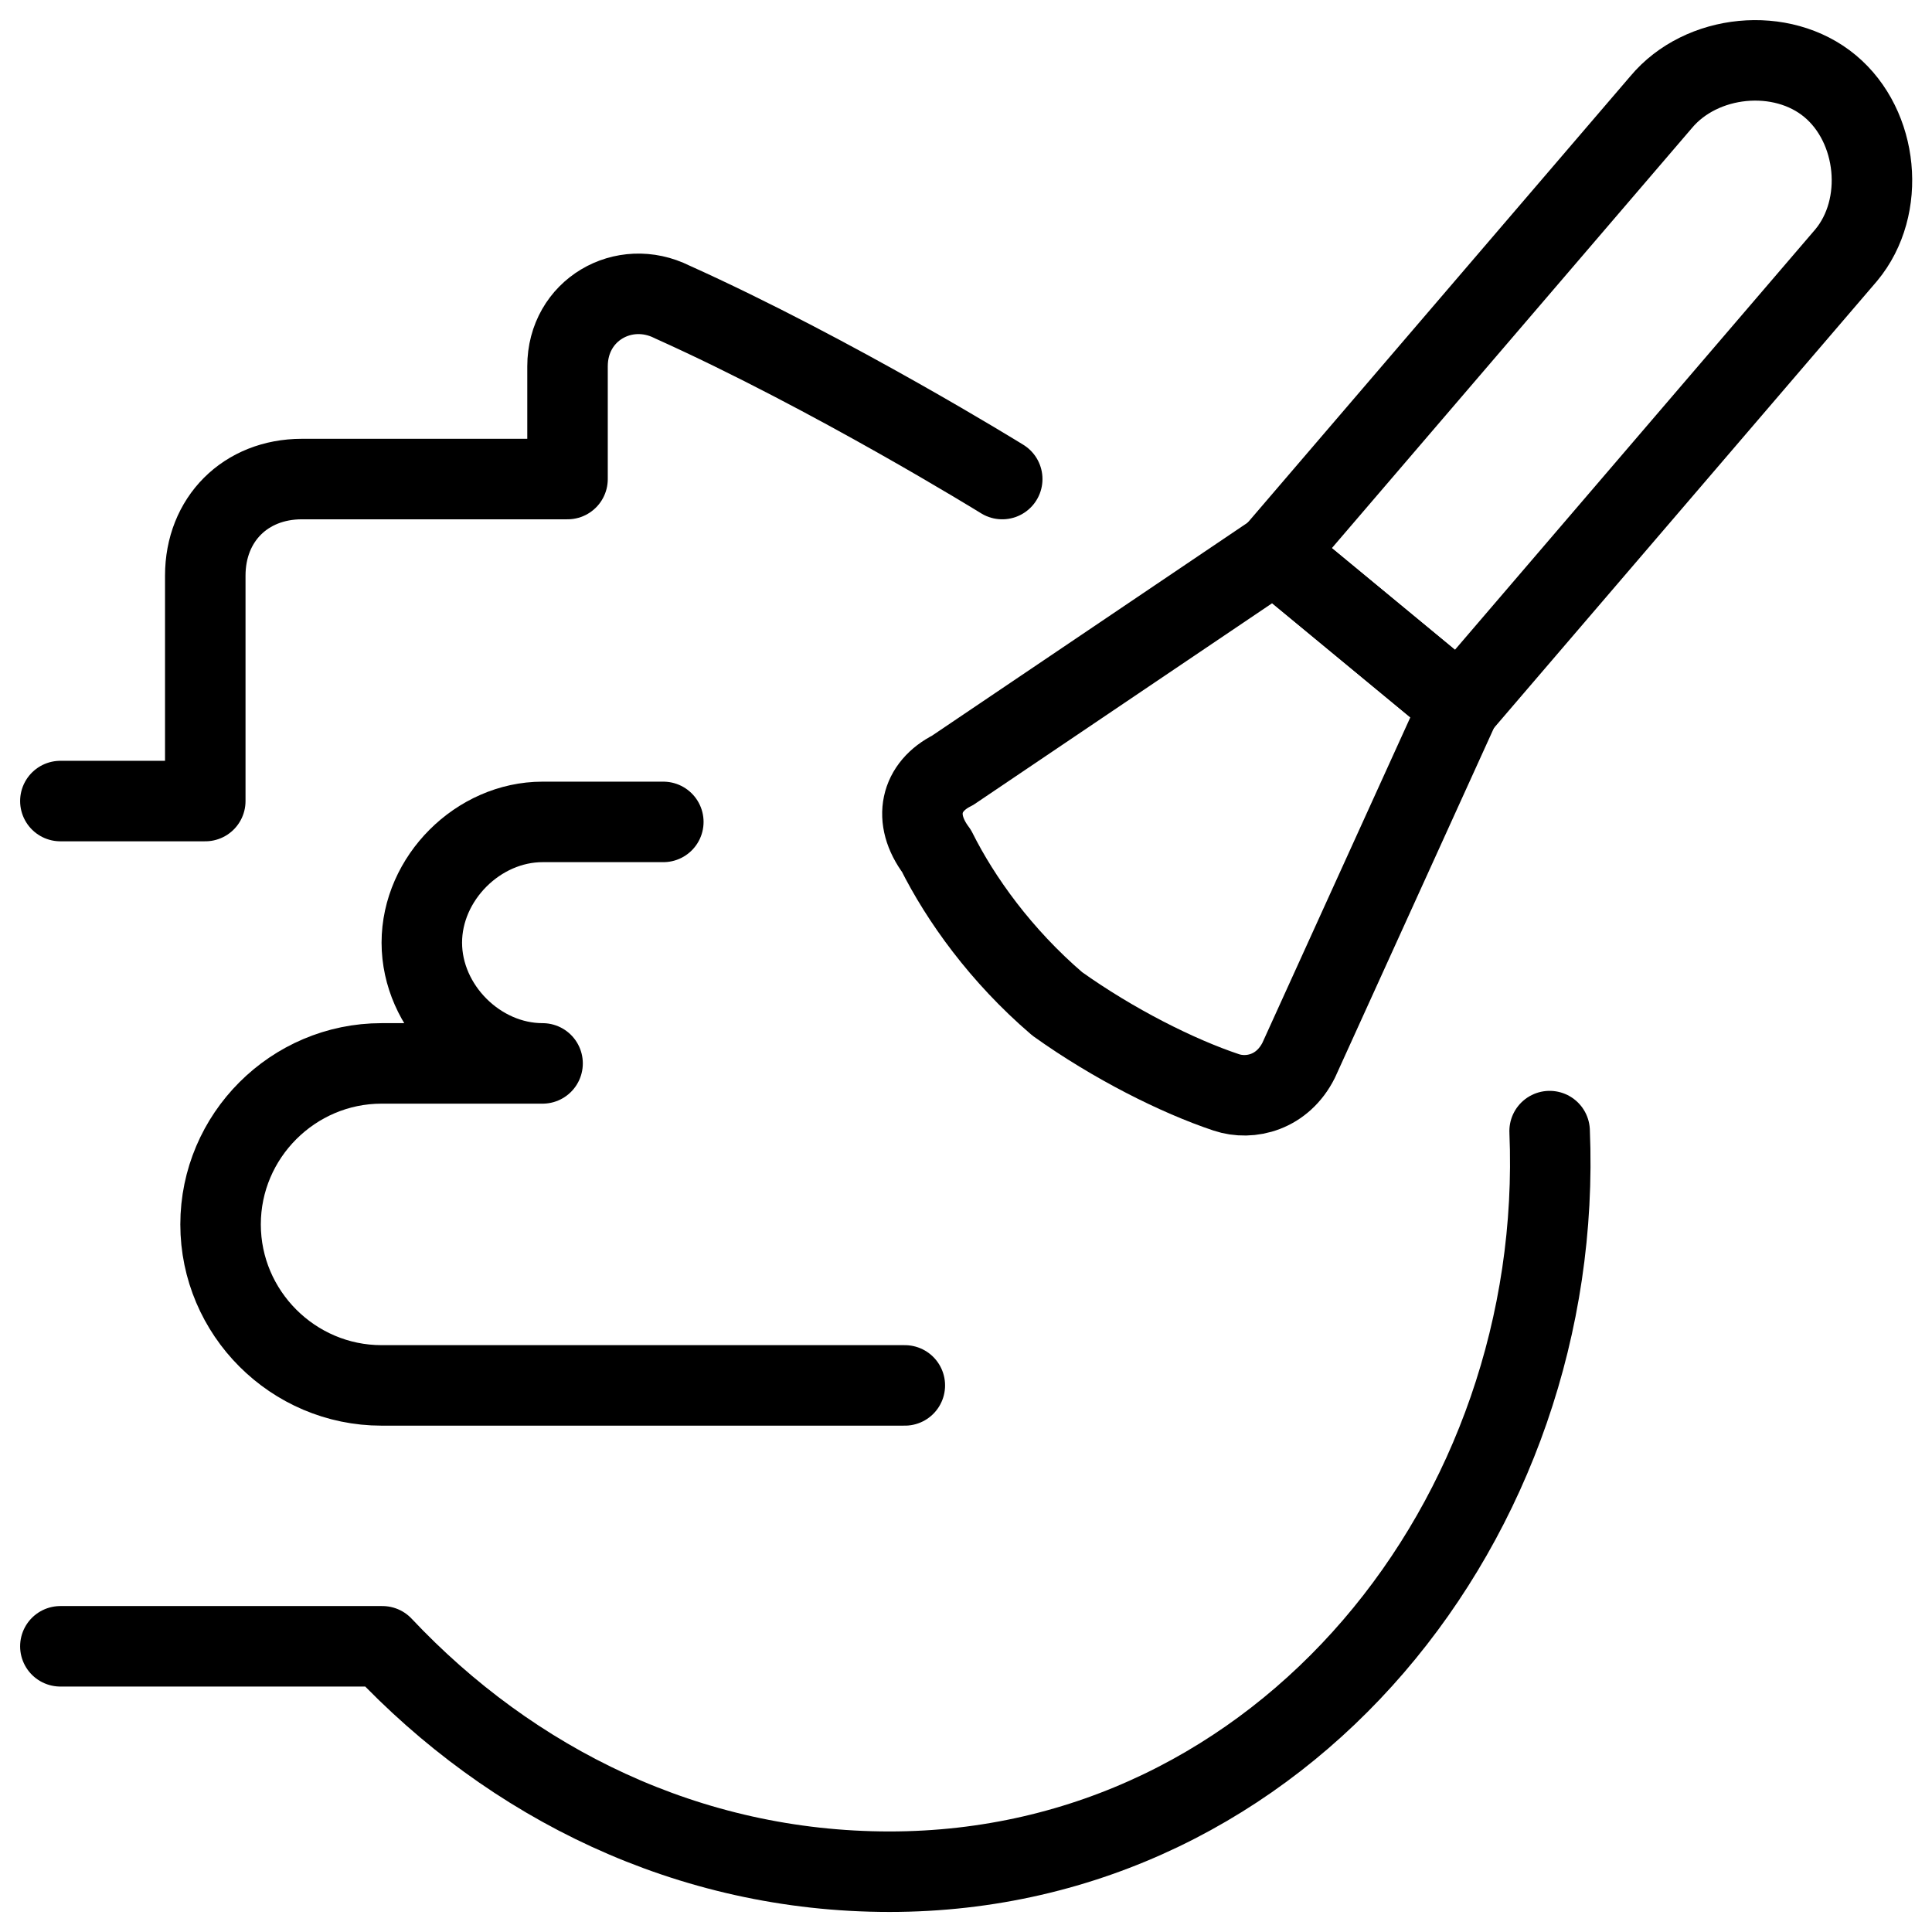 <svg xmlns="http://www.w3.org/2000/svg" fill="none" viewBox="0 0 24 24"><path stroke="#000000" stroke-linecap="round" stroke-linejoin="round" stroke-miterlimit="10" d="M19.25 14.051c0.2 4.8 -3.3 9.2 -8.2 9.2 -2.5 0 -4.7 -1.1 -6.3 -2.8h-4" stroke-width="1"></path><path stroke="#000000" stroke-linecap="round" stroke-linejoin="round" stroke-miterlimit="10" d="M0.75 9.951h1.8V7.151c0 -0.7 0.5 -1.2 1.2 -1.2h3.3V4.551c0 -0.7 0.7 -1.1 1.3 -0.8C10.35 4.651 12.45 5.951 12.45 5.951" stroke-width="1"></path><path stroke="#000000" stroke-linecap="round" stroke-linejoin="round" stroke-miterlimit="10" d="m18.134 8.77 4.8 -5.6c0.5 -0.6 0.4 -1.6 -0.2 -2.1 -0.6 -0.5 -1.6 -0.4 -2.1 0.2l-4.8 5.6 2.3 1.9Z" stroke-width="1"></path><path stroke="#000000" stroke-linecap="round" stroke-linejoin="round" stroke-miterlimit="10" d="m11.833 9.57 4 -2.7 2.3 1.9 -2 4.4c-0.2 0.4 -0.6 0.5 -0.9 0.4 -0.6 -0.2 -1.4 -0.6 -2.1 -1.1 -0.7 -0.6 -1.2 -1.3 -1.5 -1.9 -0.3 -0.4 -0.2 -0.8 0.2 -1Z" stroke-width="1"></path><path stroke="#000000" stroke-linecap="round" stroke-linejoin="round" stroke-miterlimit="10" d="M8.24 10.21h-1.5c-0.8 0 -1.5 0.7 -1.5 1.5s0.7 1.5 1.5 1.5h-2c-1.1 0 -2 0.9 -2 2s0.9 2 2 2h6.5" stroke-width="1"></path></svg>